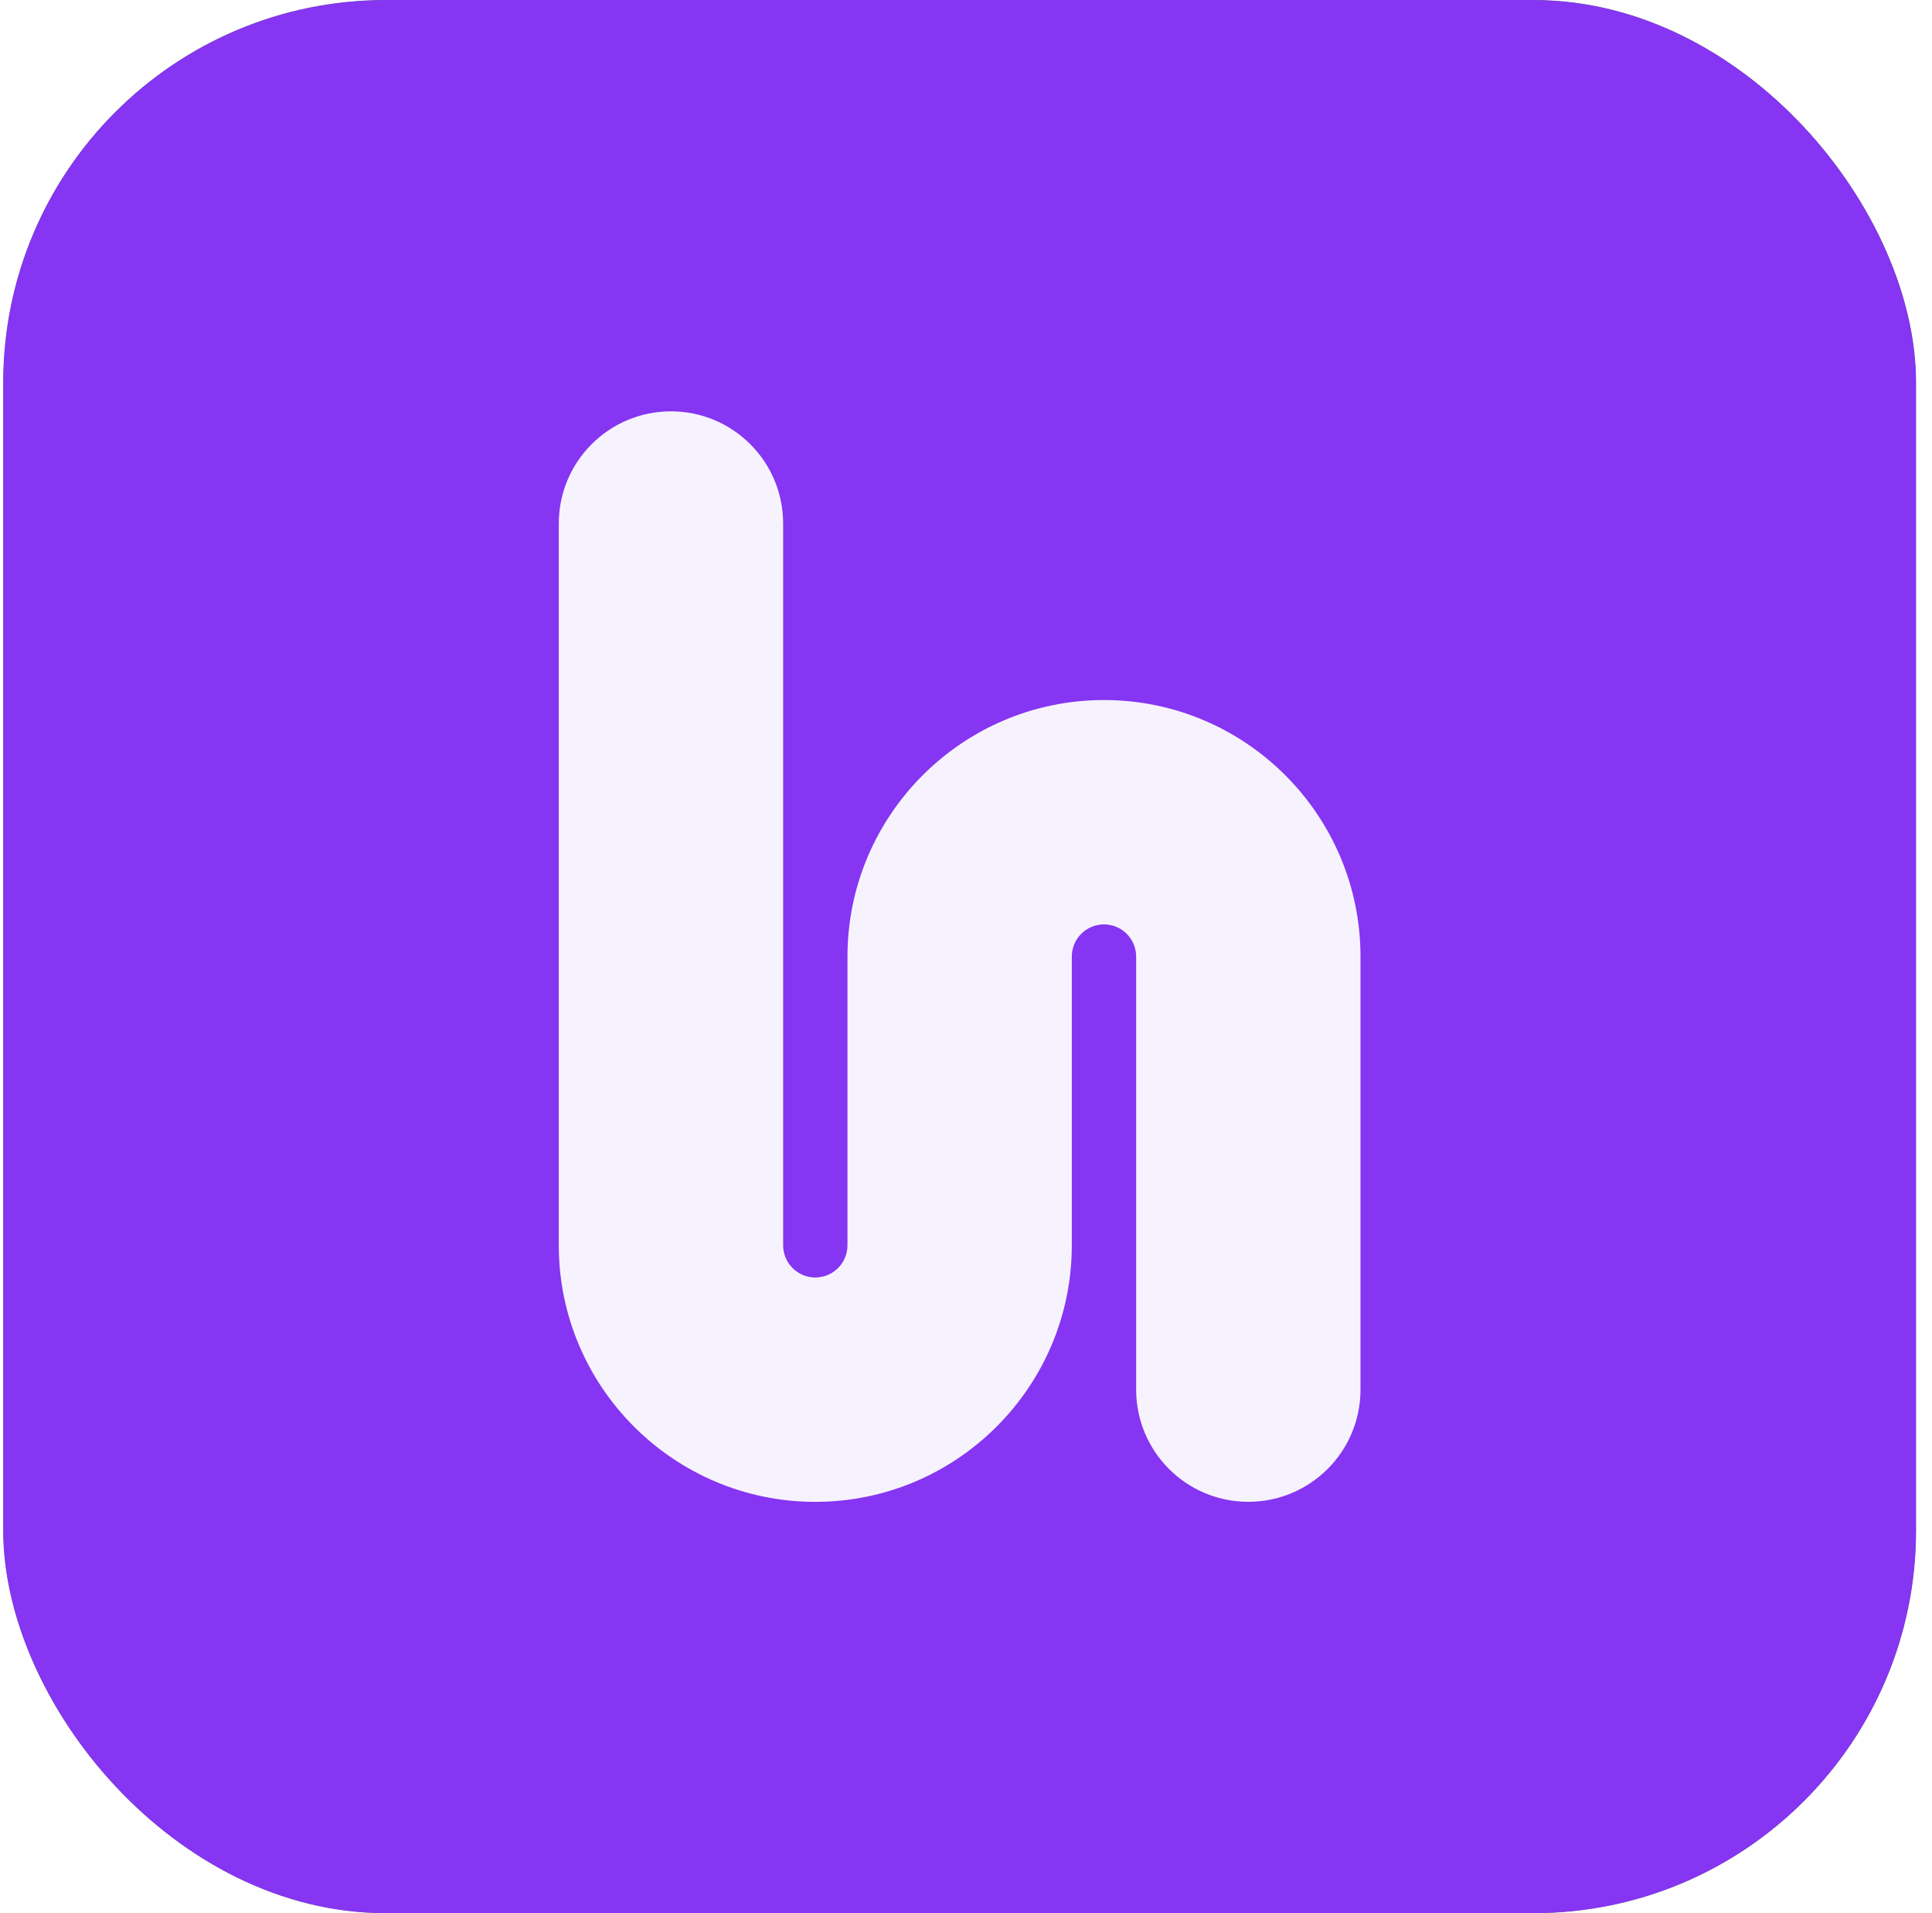<svg width="101" height="100" viewBox="0 0 101 100" fill="none" xmlns="http://www.w3.org/2000/svg">
<g filter="url(#filter0_ii_107_34740)">
<g clip-path="url(#clip0_107_34740)">
<rect x="0.167" width="100" height="100" rx="20" fill="#657090"/>
<g filter="url(#filter1_d_107_34740)">
<rect x="0.167" width="100" height="100" fill="#8635F2"/>
</g>
<g clip-path="url(#clip1_107_34740)">
<path d="M42.622 78.5C35.228 78.5 29.212 72.486 29.212 65.091V27.364C29.212 24.125 31.838 21.5 35.076 21.5C38.315 21.5 40.94 24.125 40.94 27.364V65.091C40.94 66.017 41.694 66.773 42.622 66.773C43.55 66.773 44.304 66.019 44.304 65.091V49.999C44.304 42.606 50.318 36.59 57.713 36.59C65.108 36.59 71.123 42.604 71.123 49.999V72.635C71.123 75.873 68.497 78.498 65.259 78.498C62.02 78.498 59.395 75.873 59.395 72.635V49.999C59.395 49.071 58.641 48.317 57.713 48.317C56.785 48.317 56.031 49.071 56.031 49.999V65.091C56.031 72.484 50.017 78.5 42.622 78.5Z" fill="#F6F3FF"/>
</g>
</g>
</g>
<defs>
<filter id="filter0_ii_107_34740" x="0.167" y="-4" width="100" height="108" filterUnits="userSpaceOnUse" color-interpolation-filters="sRGB">
<feFlood flood-opacity="0" result="BackgroundImageFix"/>
<feBlend mode="normal" in="SourceGraphic" in2="BackgroundImageFix" result="shape"/>
<feColorMatrix in="SourceAlpha" type="matrix" values="0 0 0 0 0 0 0 0 0 0 0 0 0 0 0 0 0 0 127 0" result="hardAlpha"/>
<feMorphology radius="1" operator="erode" in="SourceAlpha" result="effect1_innerShadow_107_34740"/>
<feOffset dy="-4"/>
<feGaussianBlur stdDeviation="2"/>
<feComposite in2="hardAlpha" operator="arithmetic" k2="-1" k3="1"/>
<feColorMatrix type="matrix" values="0 0 0 0 0 0 0 0 0 0 0 0 0 0 0 0 0 0 0.2 0"/>
<feBlend mode="normal" in2="shape" result="effect1_innerShadow_107_34740"/>
<feColorMatrix in="SourceAlpha" type="matrix" values="0 0 0 0 0 0 0 0 0 0 0 0 0 0 0 0 0 0 127 0" result="hardAlpha"/>
<feOffset dy="4"/>
<feGaussianBlur stdDeviation="2"/>
<feComposite in2="hardAlpha" operator="arithmetic" k2="-1" k3="1"/>
<feColorMatrix type="matrix" values="0 0 0 0 1 0 0 0 0 1 0 0 0 0 1 0 0 0 0.2 0"/>
<feBlend mode="normal" in2="effect1_innerShadow_107_34740" result="effect2_innerShadow_107_34740"/>
</filter>
<filter id="filter1_d_107_34740" x="0.167" y="0" width="100" height="100" filterUnits="userSpaceOnUse" color-interpolation-filters="sRGB">
<feFlood flood-opacity="0" result="BackgroundImageFix"/>
<feColorMatrix in="SourceAlpha" type="matrix" values="0 0 0 0 0 0 0 0 0 0 0 0 0 0 0 0 0 0 127 0" result="hardAlpha"/>
<feOffset/>
<feColorMatrix type="matrix" values="0 0 0 0 0.102 0 0 0 0 0.102 0 0 0 0 0.098 0 0 0 1 0"/>
<feBlend mode="normal" in2="BackgroundImageFix" result="effect1_dropShadow_107_34740"/>
<feBlend mode="normal" in="SourceGraphic" in2="effect1_dropShadow_107_34740" result="shape"/>
</filter>
<clipPath id="clip0_107_34740">
<rect x="0.167" width="100" height="100" rx="20" fill="white"/>
</clipPath>
<clipPath id="clip1_107_34740">
<rect width="41.909" height="57" fill="white" transform="translate(29.212 21.5)"/>
</clipPath>
</defs>
</svg>
